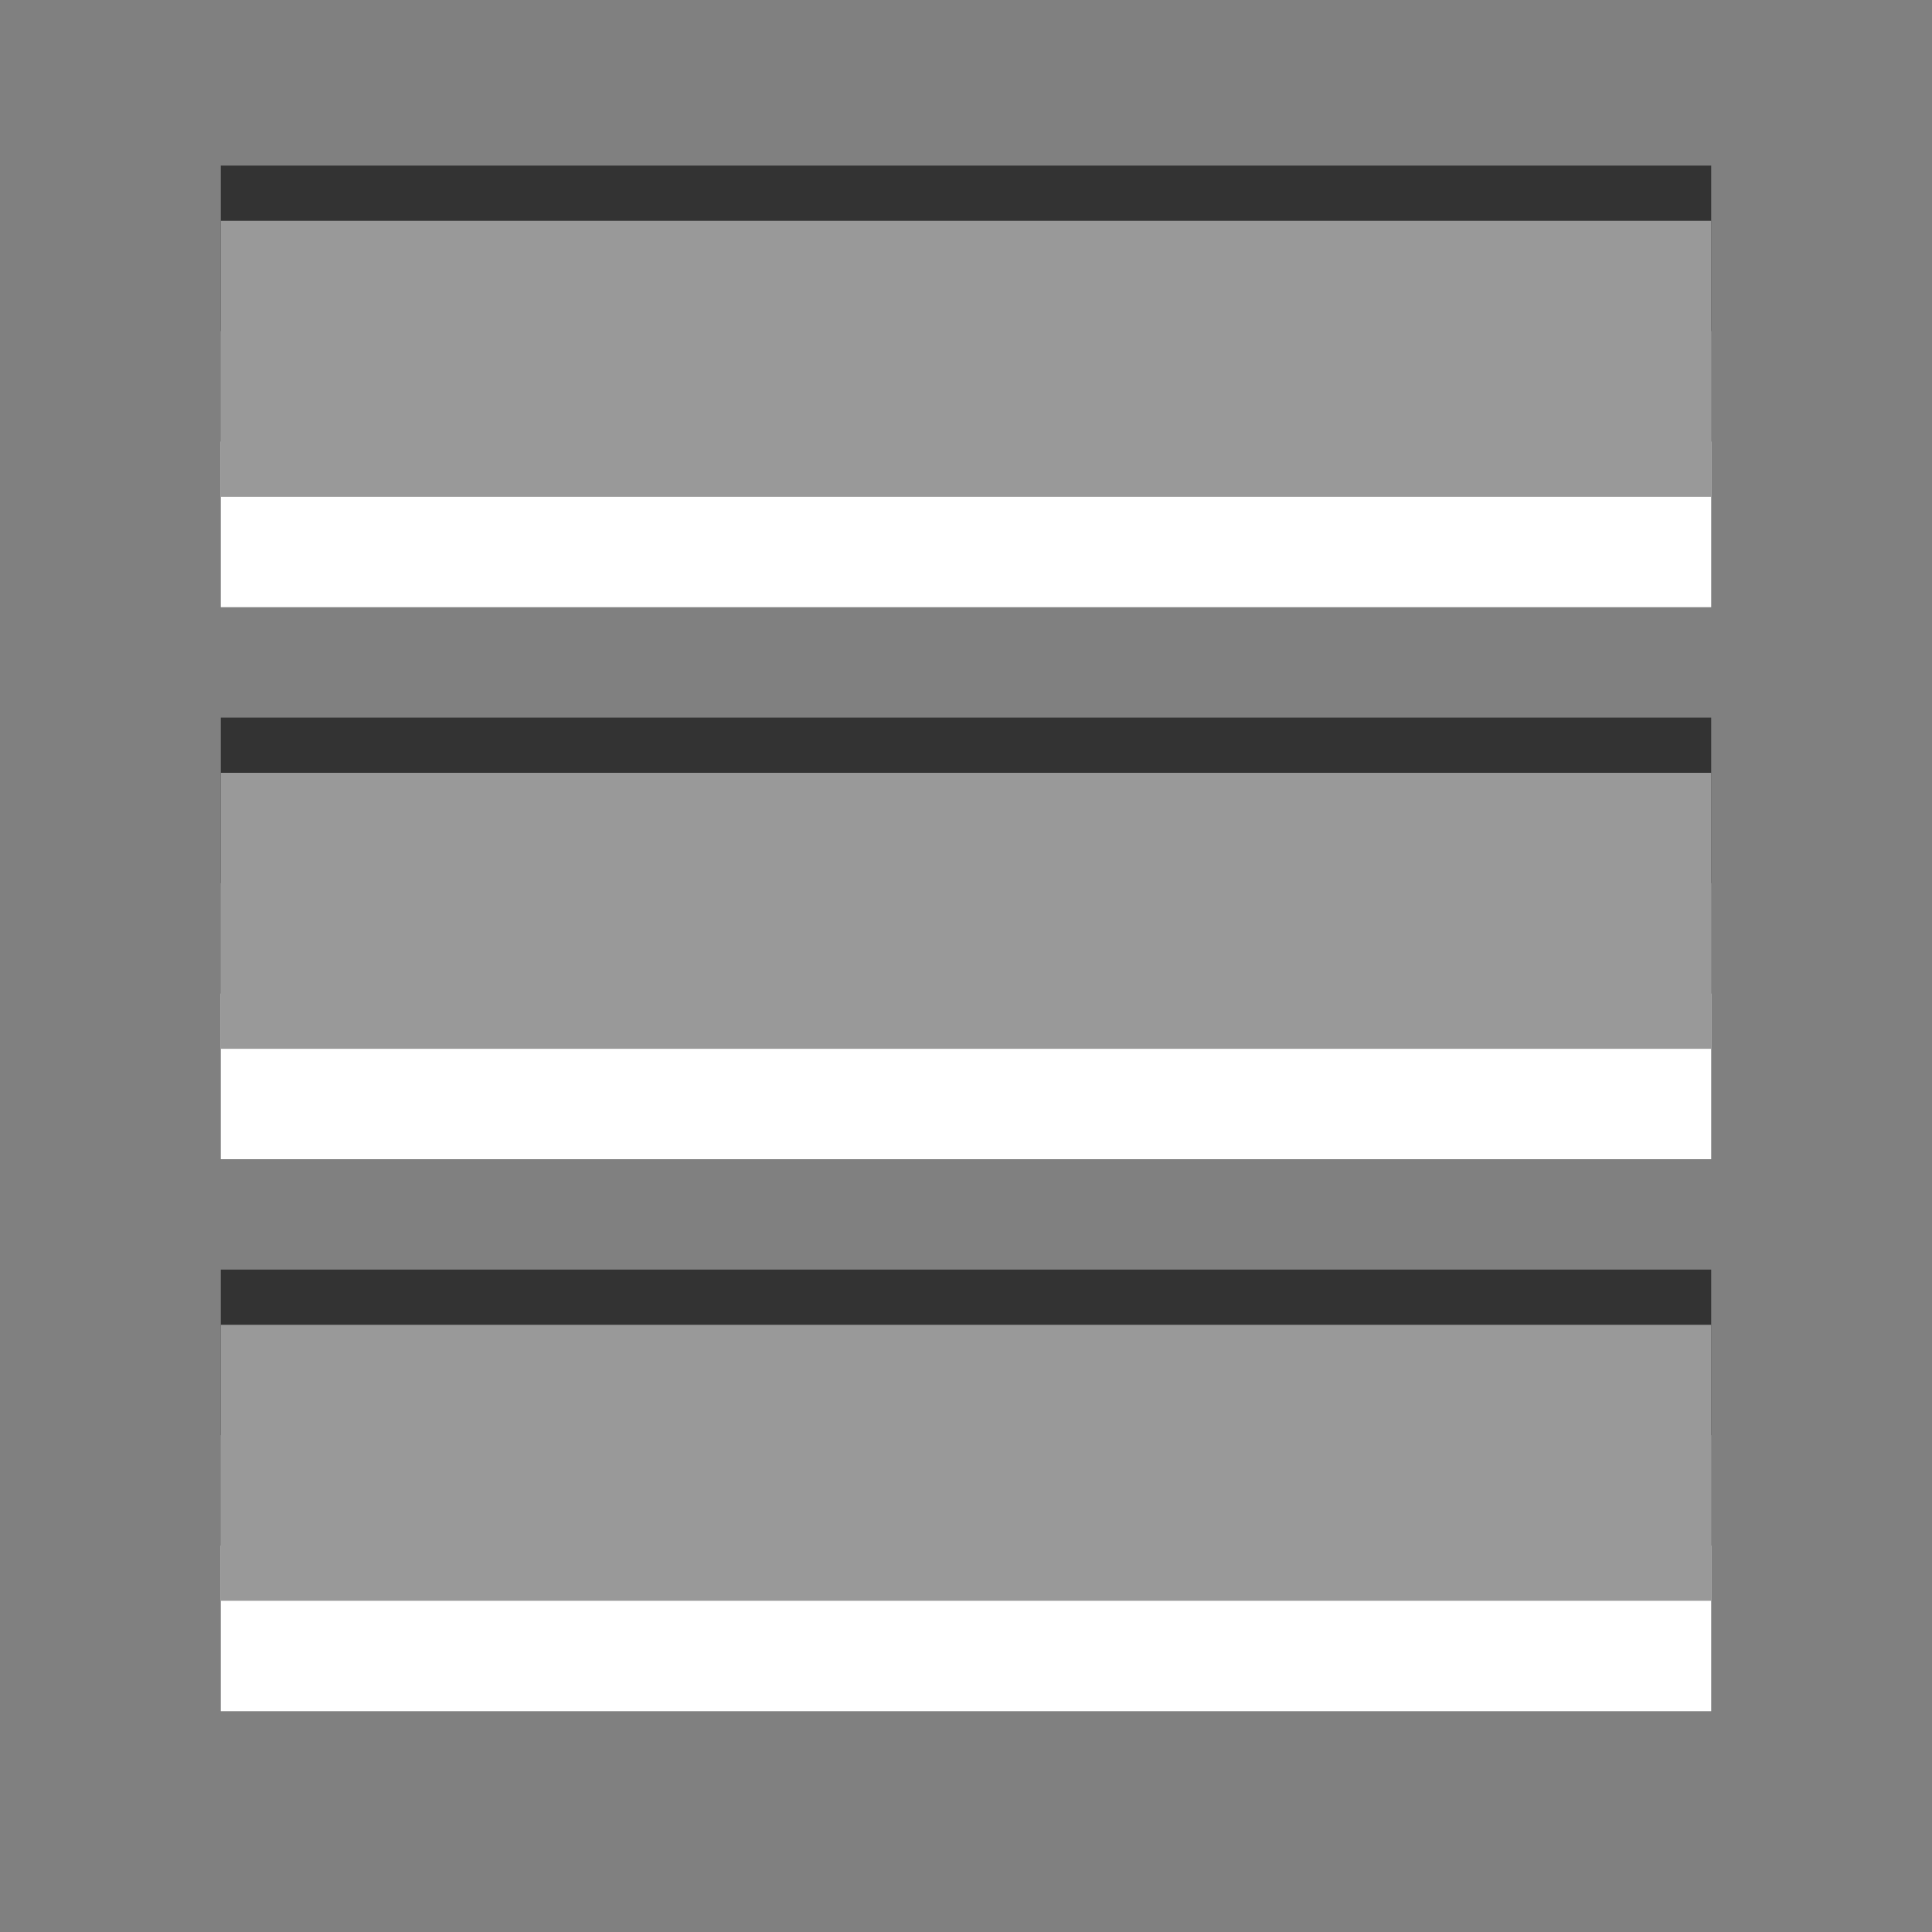 <?xml version="1.0" encoding="UTF-8" standalone="no"?>
<svg xmlns:rdf="http://www.w3.org/1999/02/22-rdf-syntax-ns#" xmlns="http://www.w3.org/2000/svg" enable-background="new 0 0 12 13.836" xml:space="preserve" height="35" viewBox="0 0 35 35" width="35" version="1.1" y="0px" x="0px" xmlns:cc="http://creativecommons.org/ns#" xmlns:dc="http://purl.org/dc/elements/1.1/"><rect x="0" y="0" width="35" height="35" fill="#808080" stroke="none"/><g style="fill:#fff" transform="translate(-116 47.2)"><rect style="fill:#fff" transform="rotate(90)" height="27" width="5" y="-147" x="-21.2"/><rect style="fill:#fff" transform="rotate(90)" height="27" width="5" y="-147" x="-31.2"/><rect style="fill:#fff" transform="rotate(90)" height="27" width="5" y="-147" x="-41.2"/></g><g style="fill:#333" transform="translate(-116 44.2)"><rect style="fill:#333" transform="rotate(90)" height="27" width="5" y="-147" x="-21.2"/><rect style="fill:#333" transform="rotate(90)" height="27" width="5" y="-147" x="-31.2"/><rect style="fill:#333" transform="rotate(90)" height="27" width="5" y="-147" x="-41.2"/></g><g transform="translate(-116 45.2)"><rect style="fill:#999" transform="rotate(90)" height="27" width="5" y="-147" x="-21.2"/><rect style="fill:#999" transform="rotate(90)" height="27" width="5" y="-147" x="-31.2"/><rect style="fill:#999" transform="rotate(90)" height="27" width="5" y="-147" x="-41.2"/></g></svg>
